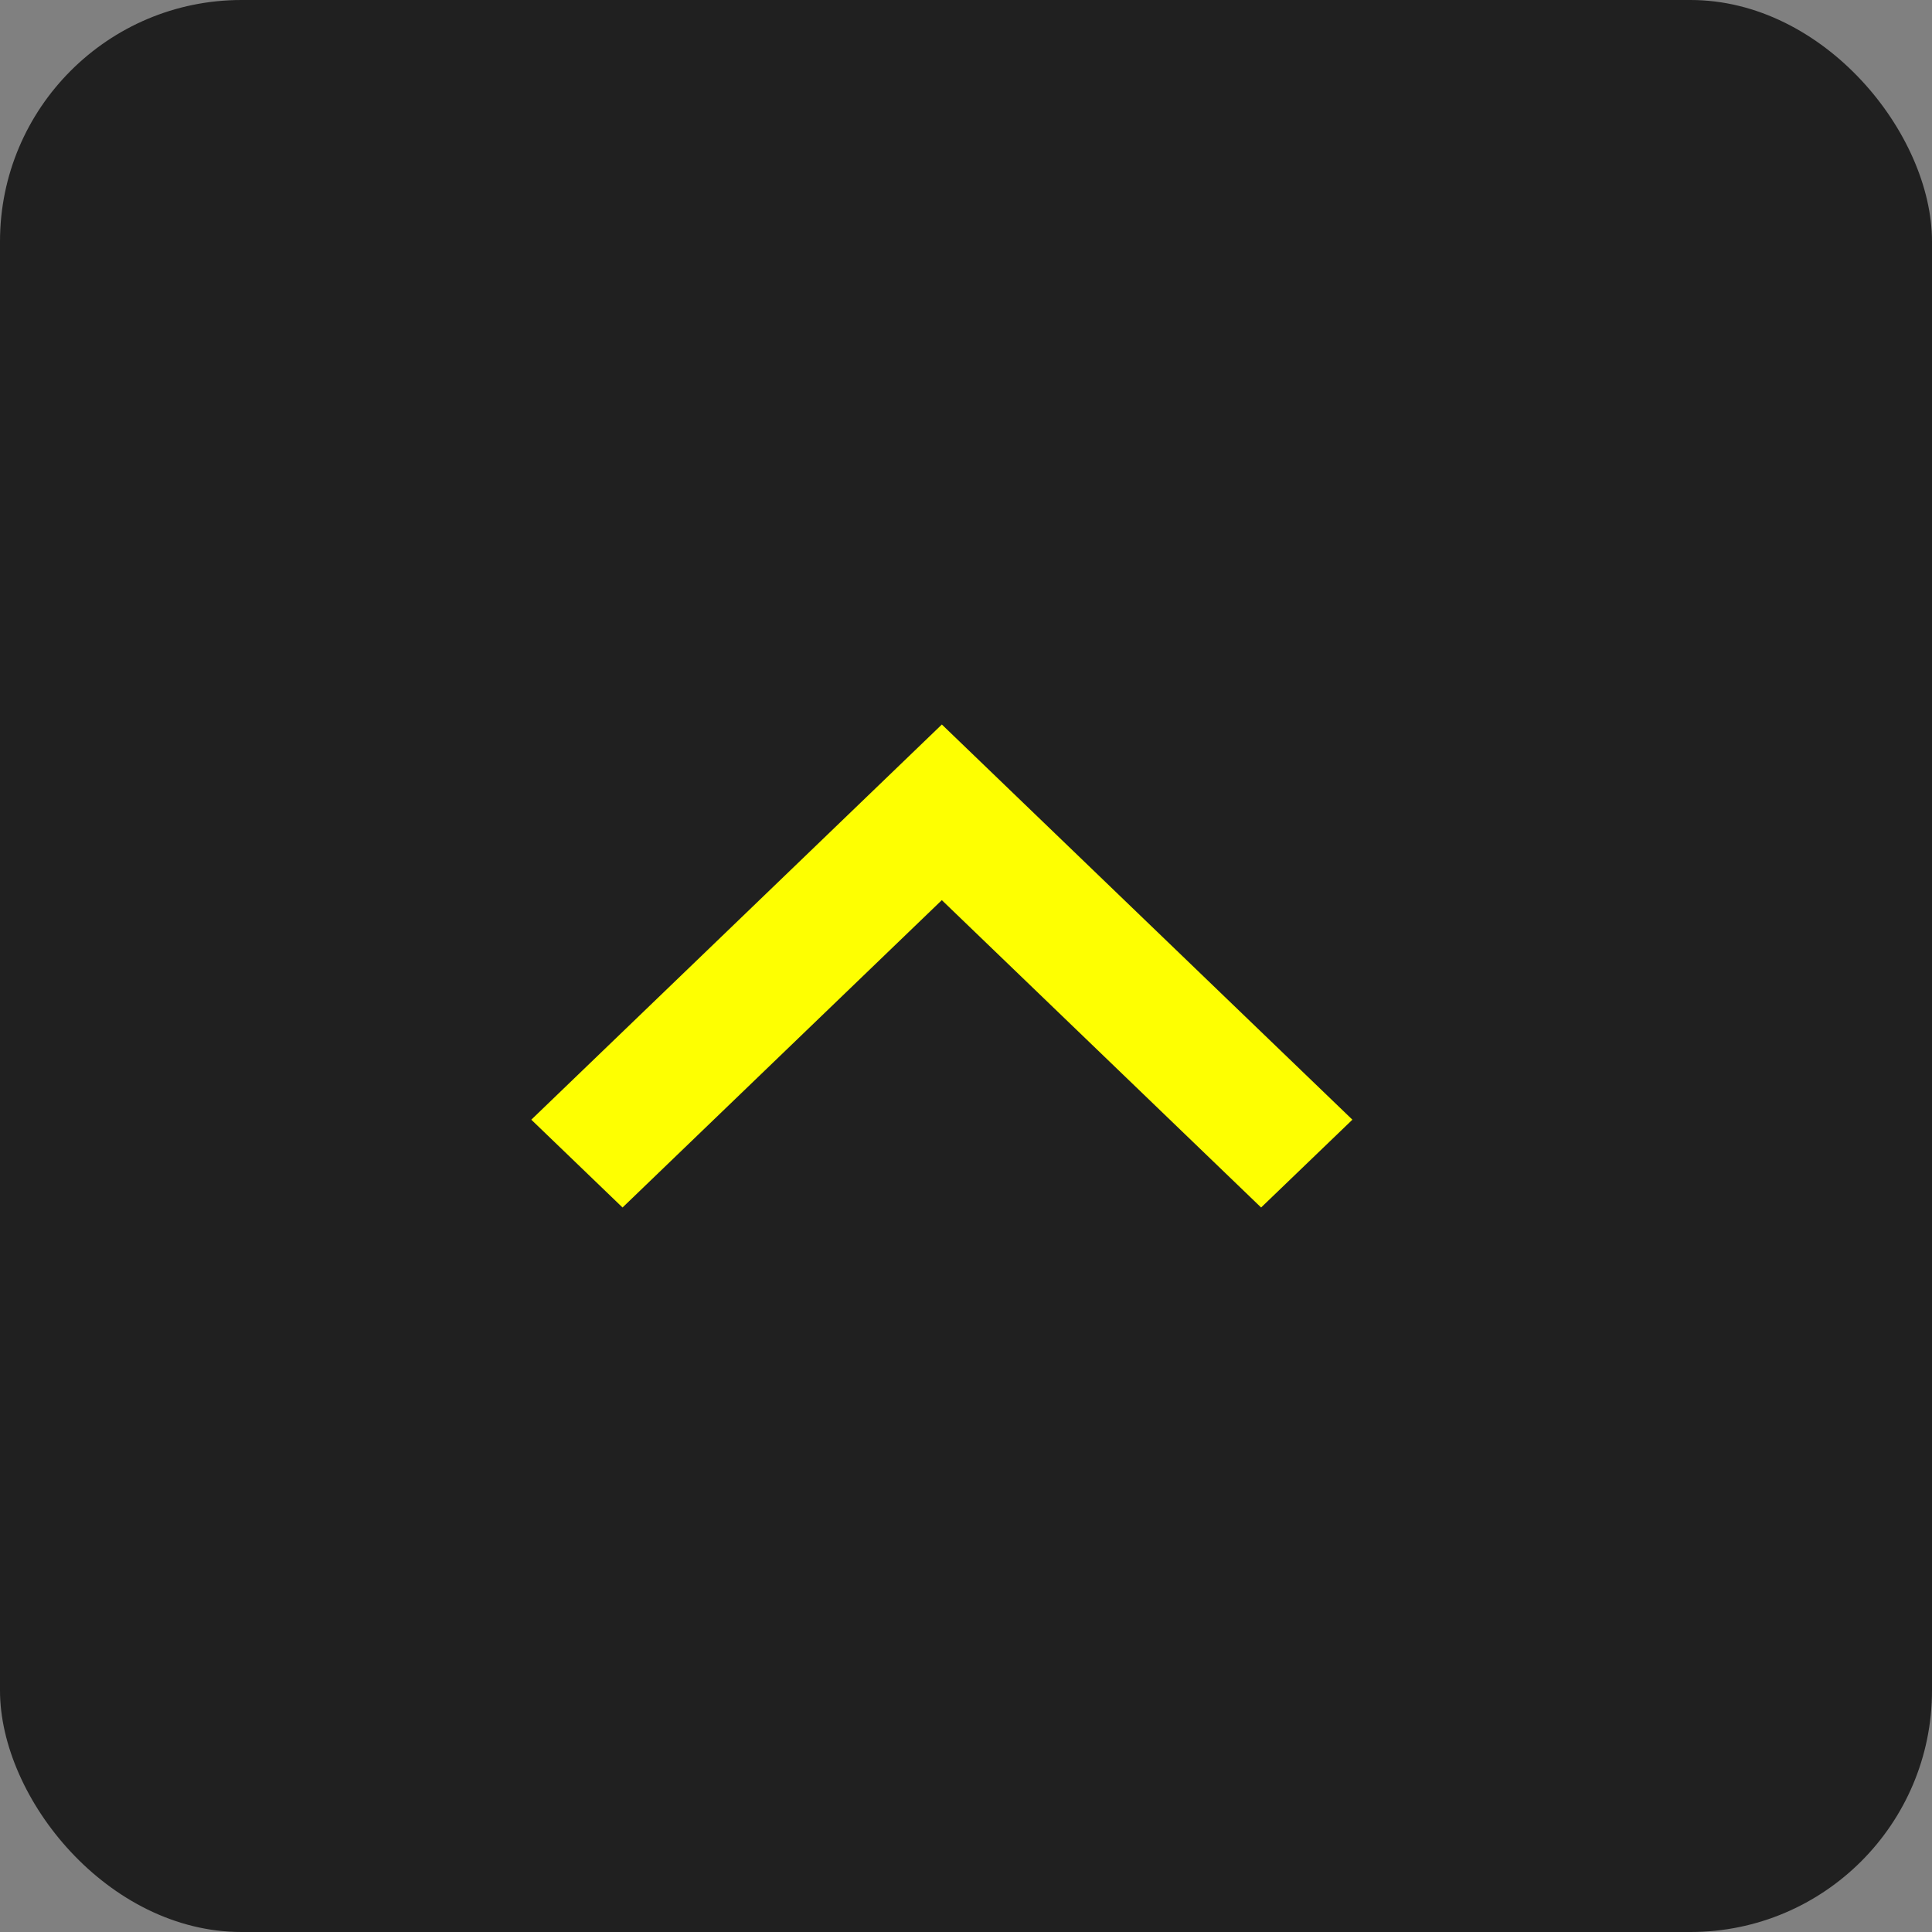<?xml version="1.0" encoding="UTF-8"?> <svg xmlns="http://www.w3.org/2000/svg" width="40" height="40" viewBox="0 0 40 40" fill="none"><rect x="0" y="0" width="40" height="40" fill="#808080" stroke="none"/> <rect width="40" height="40" rx="5" fill="#202020"></rect> <path d="M19.5 18.636L12.889 25L11 23.182L19.5 15L28 23.182L26.11 25L19.499 18.636H19.5Z" fill="#FEFF01"></path> </svg> 